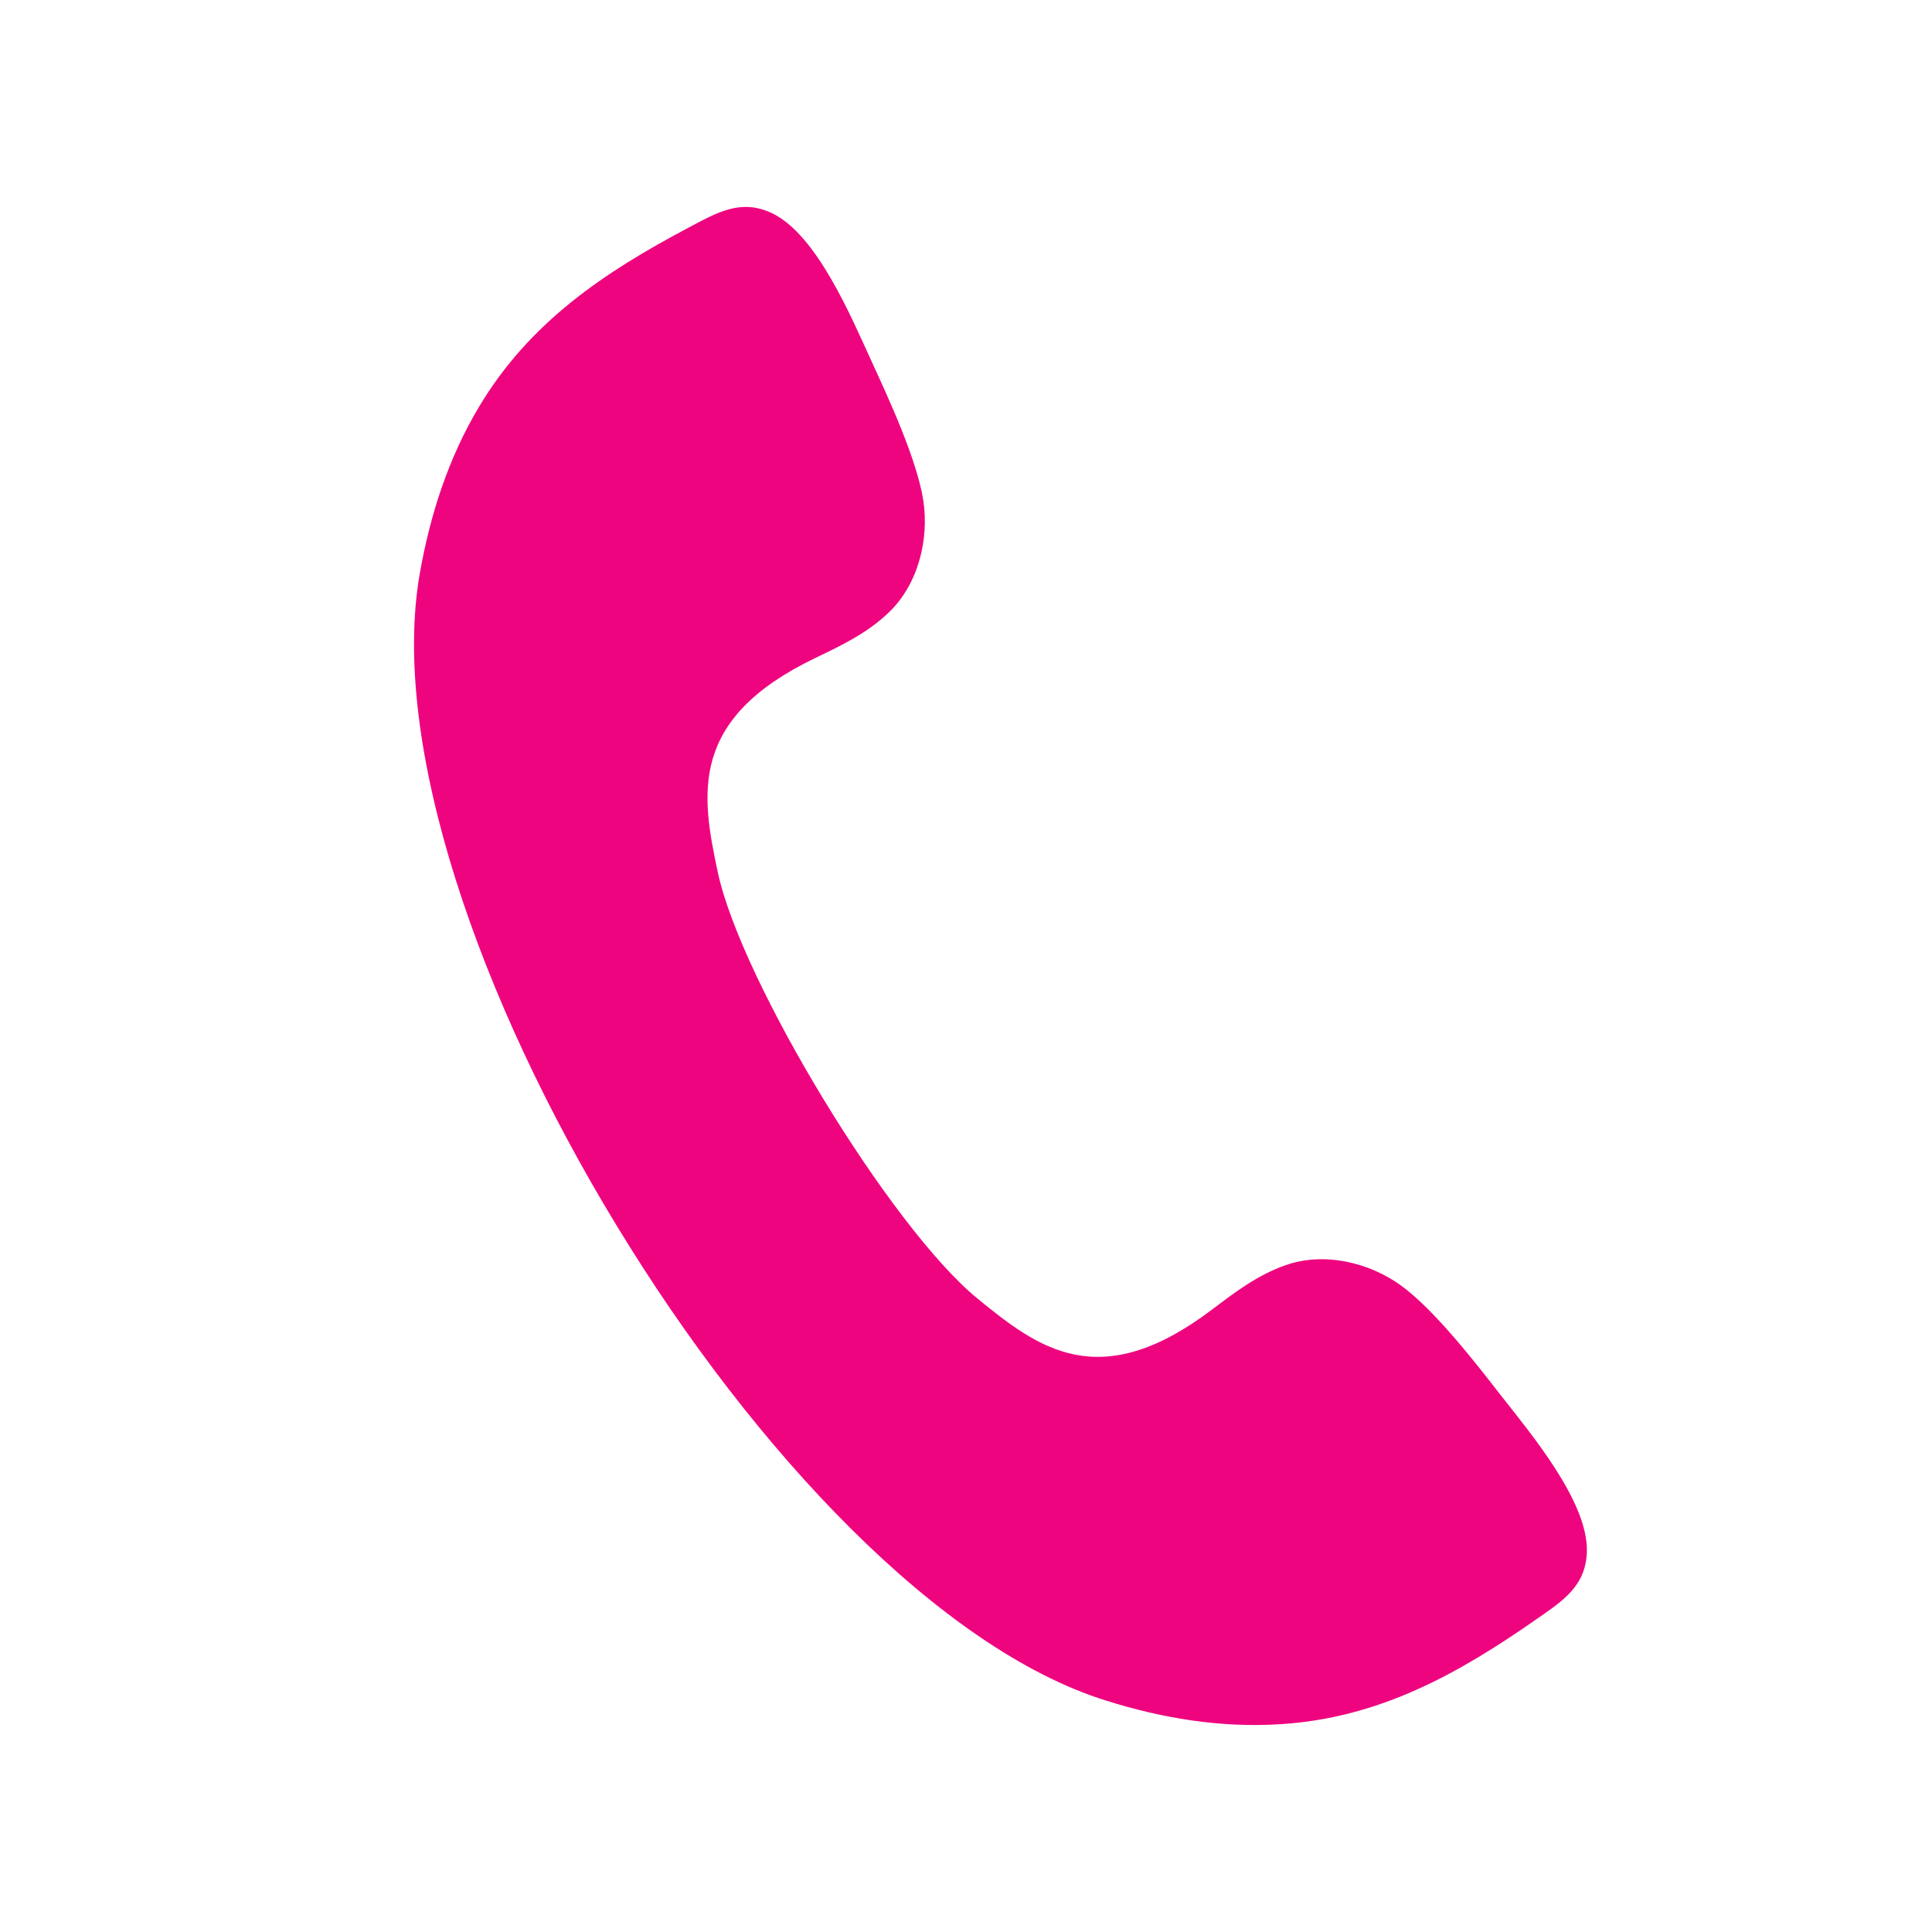 <svg xmlns="http://www.w3.org/2000/svg" xmlns:xlink="http://www.w3.org/1999/xlink" version="1.1" id="_x31_" x="0px" y="0px" width="28px" height="28px" viewBox="0 0 28 28" enable-background="new 0 0 28 28" xml:space="preserve">
<path fill-rule="evenodd" clip-rule="evenodd" fill="#EF047F" d="M6.084,8.311c0.149-0.848,0.414-1.672,0.857-2.413  c0.73-1.225,1.814-1.952,3.044-2.602c0.41-0.217,0.755-0.422,1.208-0.204c0.648,0.313,1.146,1.509,1.435,2.137  c0.254,0.552,0.658,1.426,0.752,2.016c0.09,0.574-0.075,1.232-0.506,1.638c-0.306,0.292-0.678,0.471-1.056,0.652  c-1.842,0.885-1.656,1.975-1.414,3.112c0.343,1.587,2.5,5.133,3.752,6.164c0.898,0.737,1.781,1.401,3.41,0.168  c0.334-0.253,0.663-0.502,1.063-0.642c0.558-0.198,1.218-0.043,1.686,0.301c0.48,0.353,1.071,1.113,1.444,1.594  c0.426,0.544,1.259,1.534,1.239,2.255c-0.014,0.504-0.354,0.717-0.734,0.982c-1.141,0.797-2.282,1.43-3.704,1.519  c-0.86,0.056-1.714-0.084-2.534-0.343c-2.389-0.745-5.09-3.594-7.085-6.876C6.942,14.49,5.651,10.78,6.084,8.311z"/>
</svg>